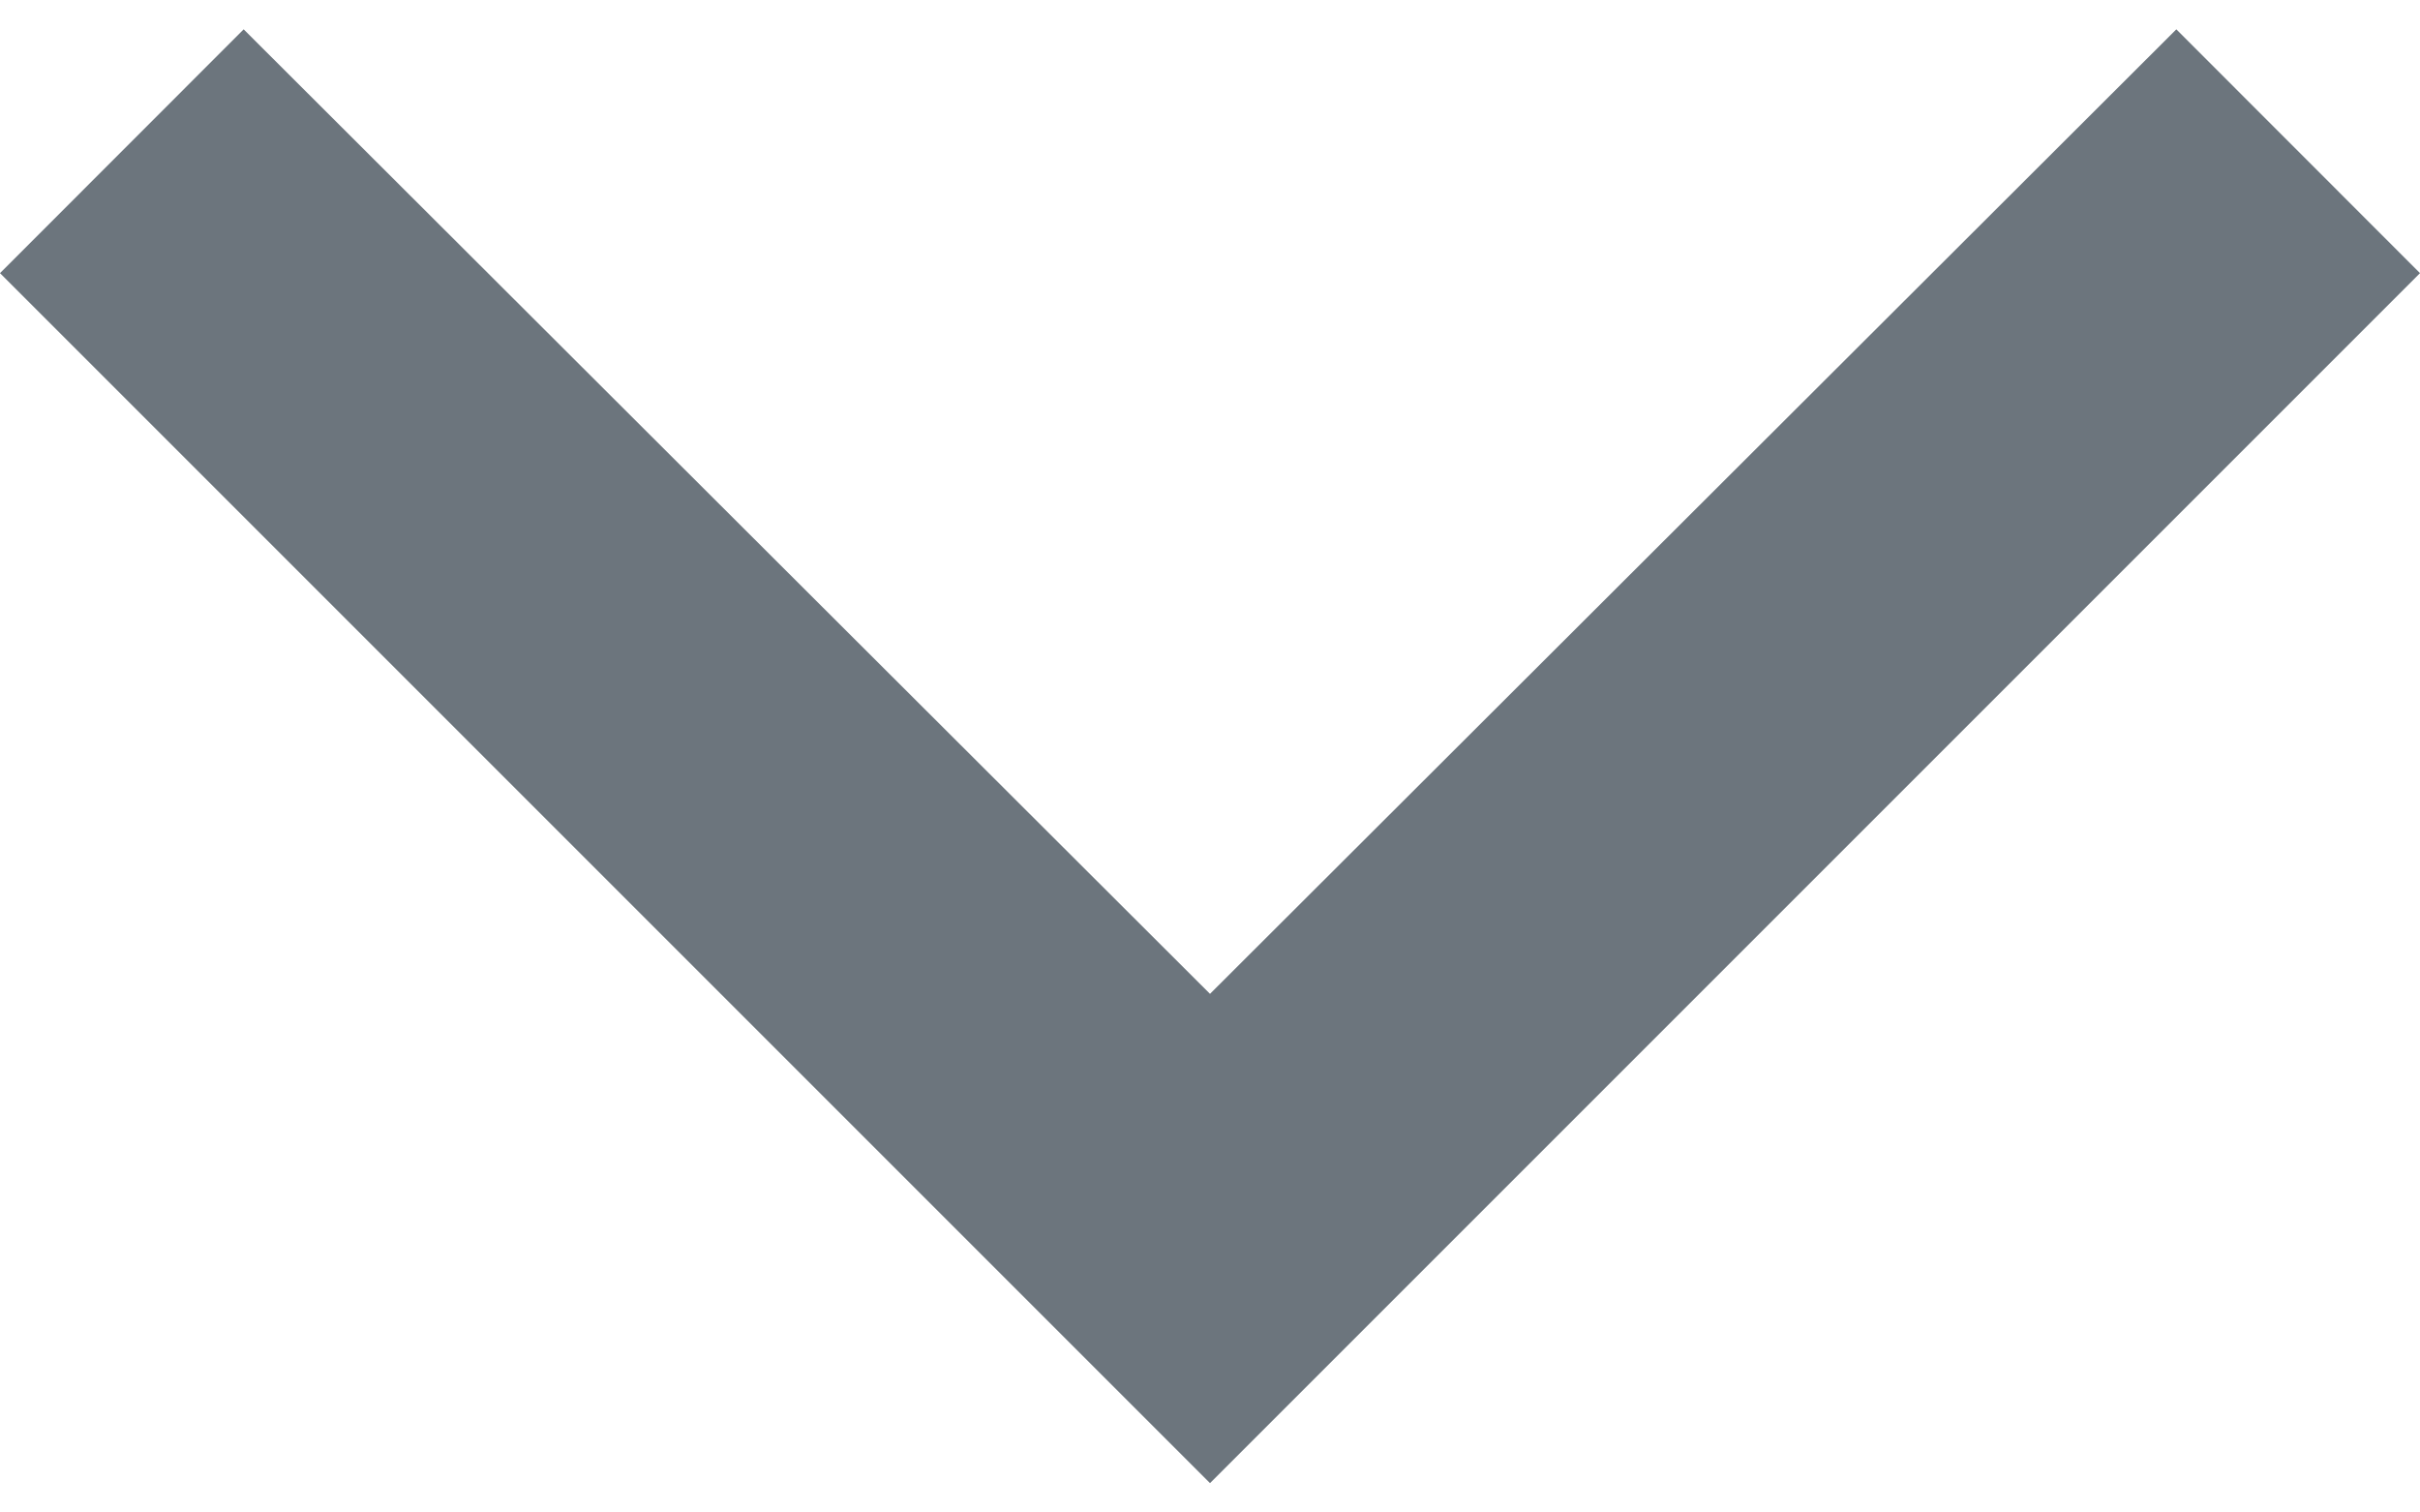 <svg width="16" height="10" viewBox="0 0 16 10" fill="none" xmlns="http://www.w3.org/2000/svg">
<path d="M16 1.806L14.389 0.194L8 6.571L1.611 0.194L6.42143e-06 1.806L8 9.806L16 1.806Z" fill="#6C757D"/>
</svg>
